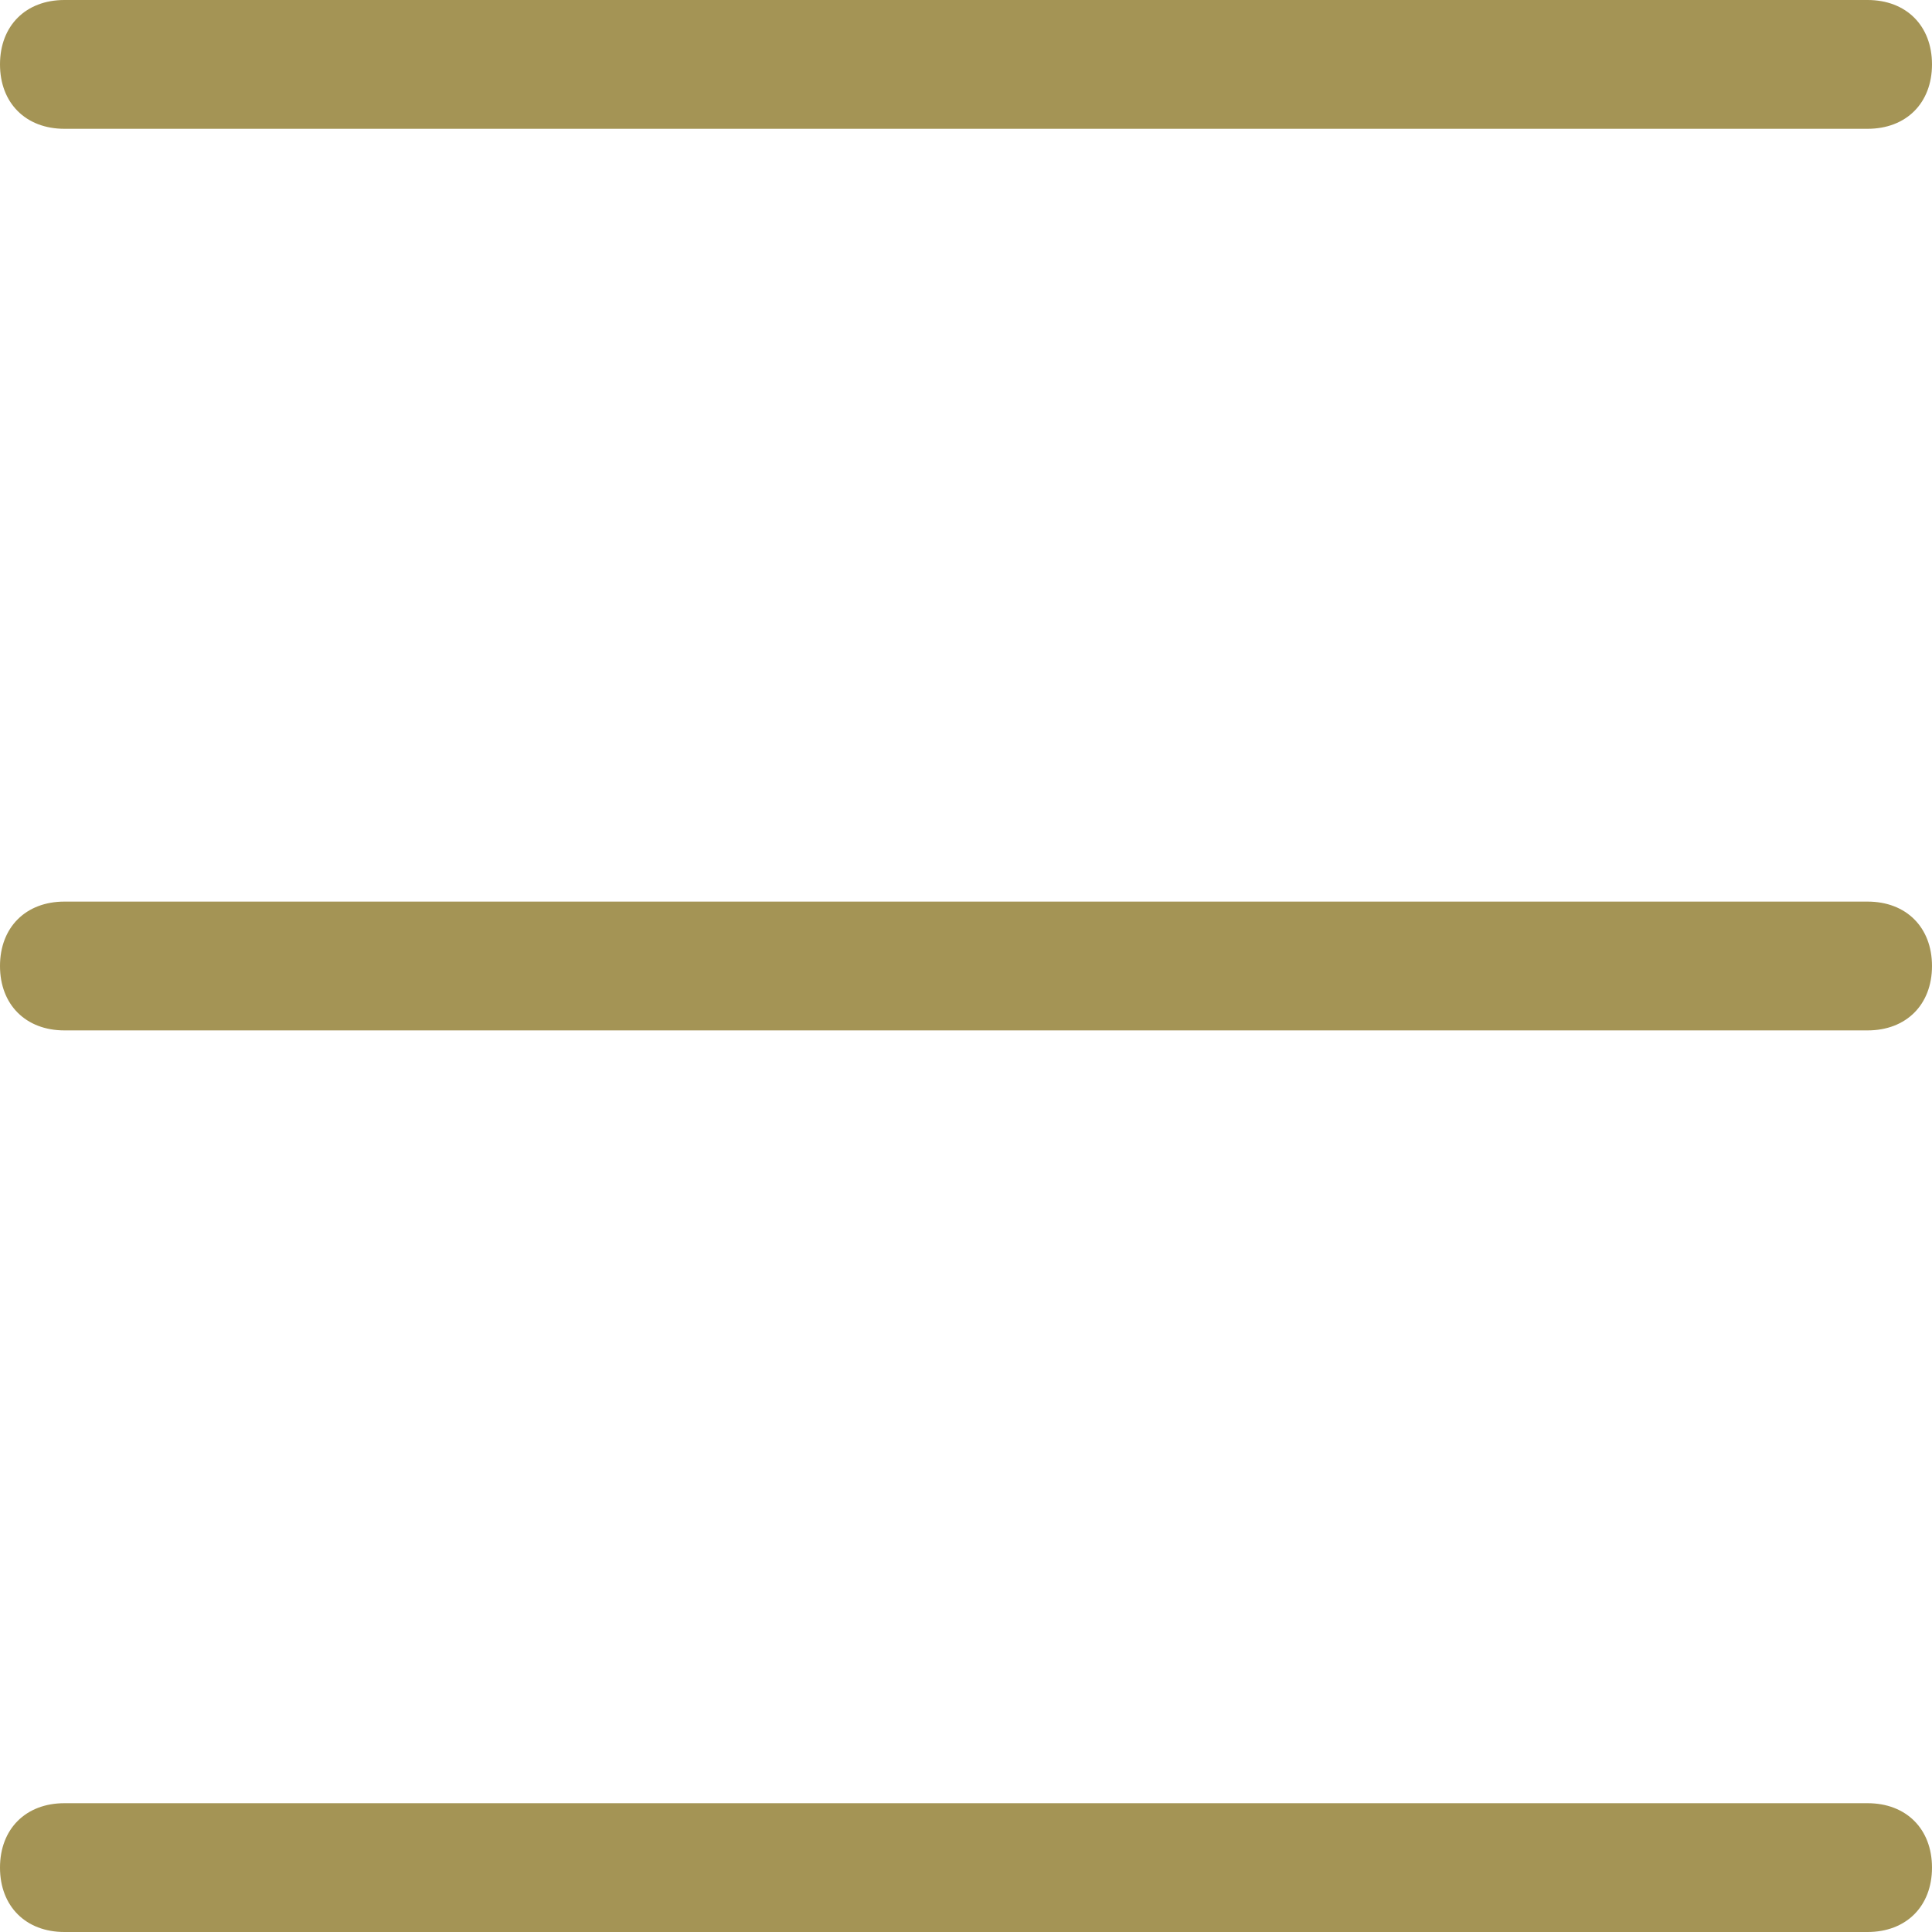 <?xml version="1.0" encoding="utf-8"?>
<!-- Generator: Adobe Illustrator 23.0.6, SVG Export Plug-In . SVG Version: 6.00 Build 0)  -->
<svg version="1.1" id="Warstwa_1" xmlns="http://www.w3.org/2000/svg" xmlns:xlink="http://www.w3.org/1999/xlink" x="0px" y="0px"
	 viewBox="0 0 30 30" style="enable-background:new 0 0 30 30;" xml:space="preserve">
<style type="text/css">
	.st0{fill:#A49455;}
</style>
<path class="st0" d="M29,30H1c-0.6,0-1-0.4-1-1v0c0-0.6,0.4-1,1-1h28c0.6,0,1,0.4,1,1v0C30,29.6,29.6,30,29,30z"/>
<path class="st0" d="M29,2H1C0.4,2,0,1.6,0,1v0c0-0.6,0.4-1,1-1h28c0.6,0,1,0.4,1,1v0C30,1.6,29.6,2,29,2z"/>
<path class="st0" d="M29,16H1c-0.6,0-1-0.4-1-1v0c0-0.6,0.4-1,1-1h28c0.6,0,1,0.4,1,1v0C30,15.6,29.6,16,29,16z"/>
</svg>
